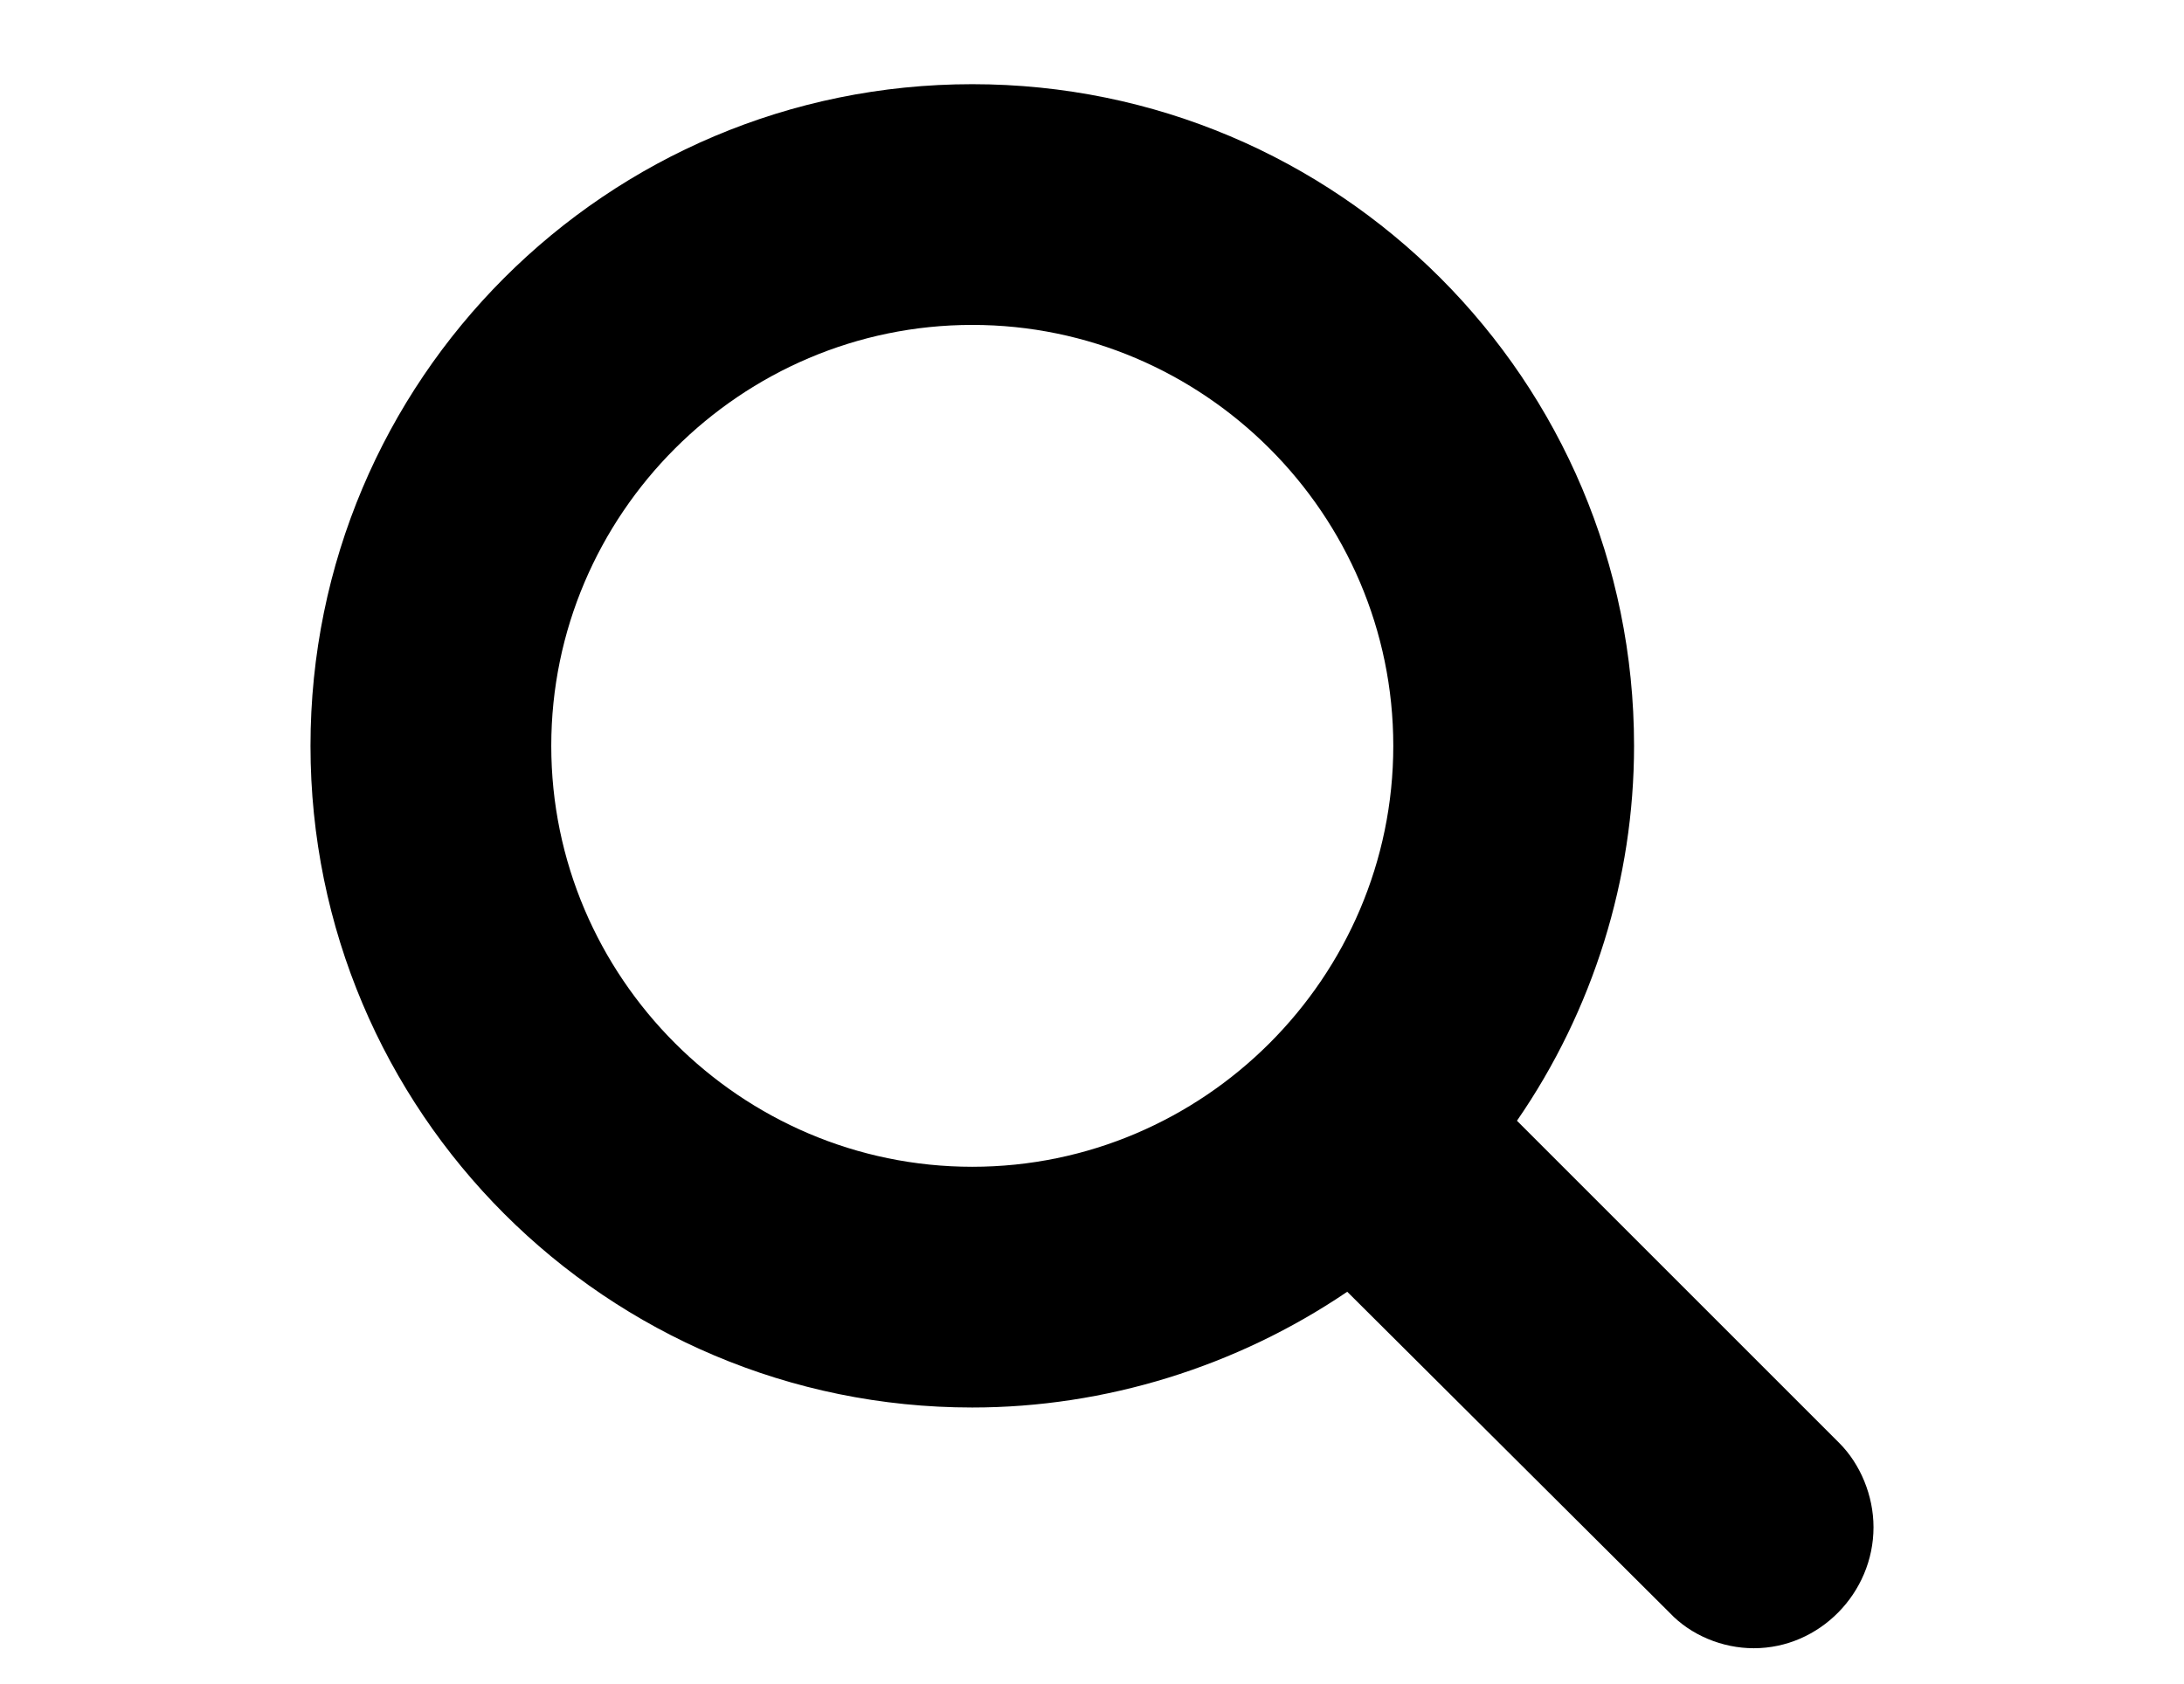<?xml version="1.0" encoding="utf-8"?>
<svg version="1.1" xmlns="http://www.w3.org/2000/svg" xmlns:xlink="http://www.w3.org/1999/xlink" x="0px"
	 y="0px" viewBox="0 0 166 128" style="enable-background:new 0 0 166 128;" width="166" height="128" xml:space="preserve">
<g>
	<path d="M133.3,125.3c-2.4,0-4.8-1-6.4-2.7l-24.5-24.4C94,103.9,84,107,73.9,107c-27.8,0-50.3-22.5-50.3-50.3S46.1,6.4,73.9,6.4
		s50.3,22.5,50.3,50.3c0,10.1-3.1,20.1-8.9,28.5l24.5,24.5c1.6,1.6,2.6,4,2.6,6.4C142.4,121.1,138.3,125.3,133.3,125.3z M73.9,24.7
		c-17.6,0-32,14.4-32,32s14.4,32,32,32s32-14.4,32-32S91.5,24.7,73.9,24.7z"/>
</g>
</svg>
